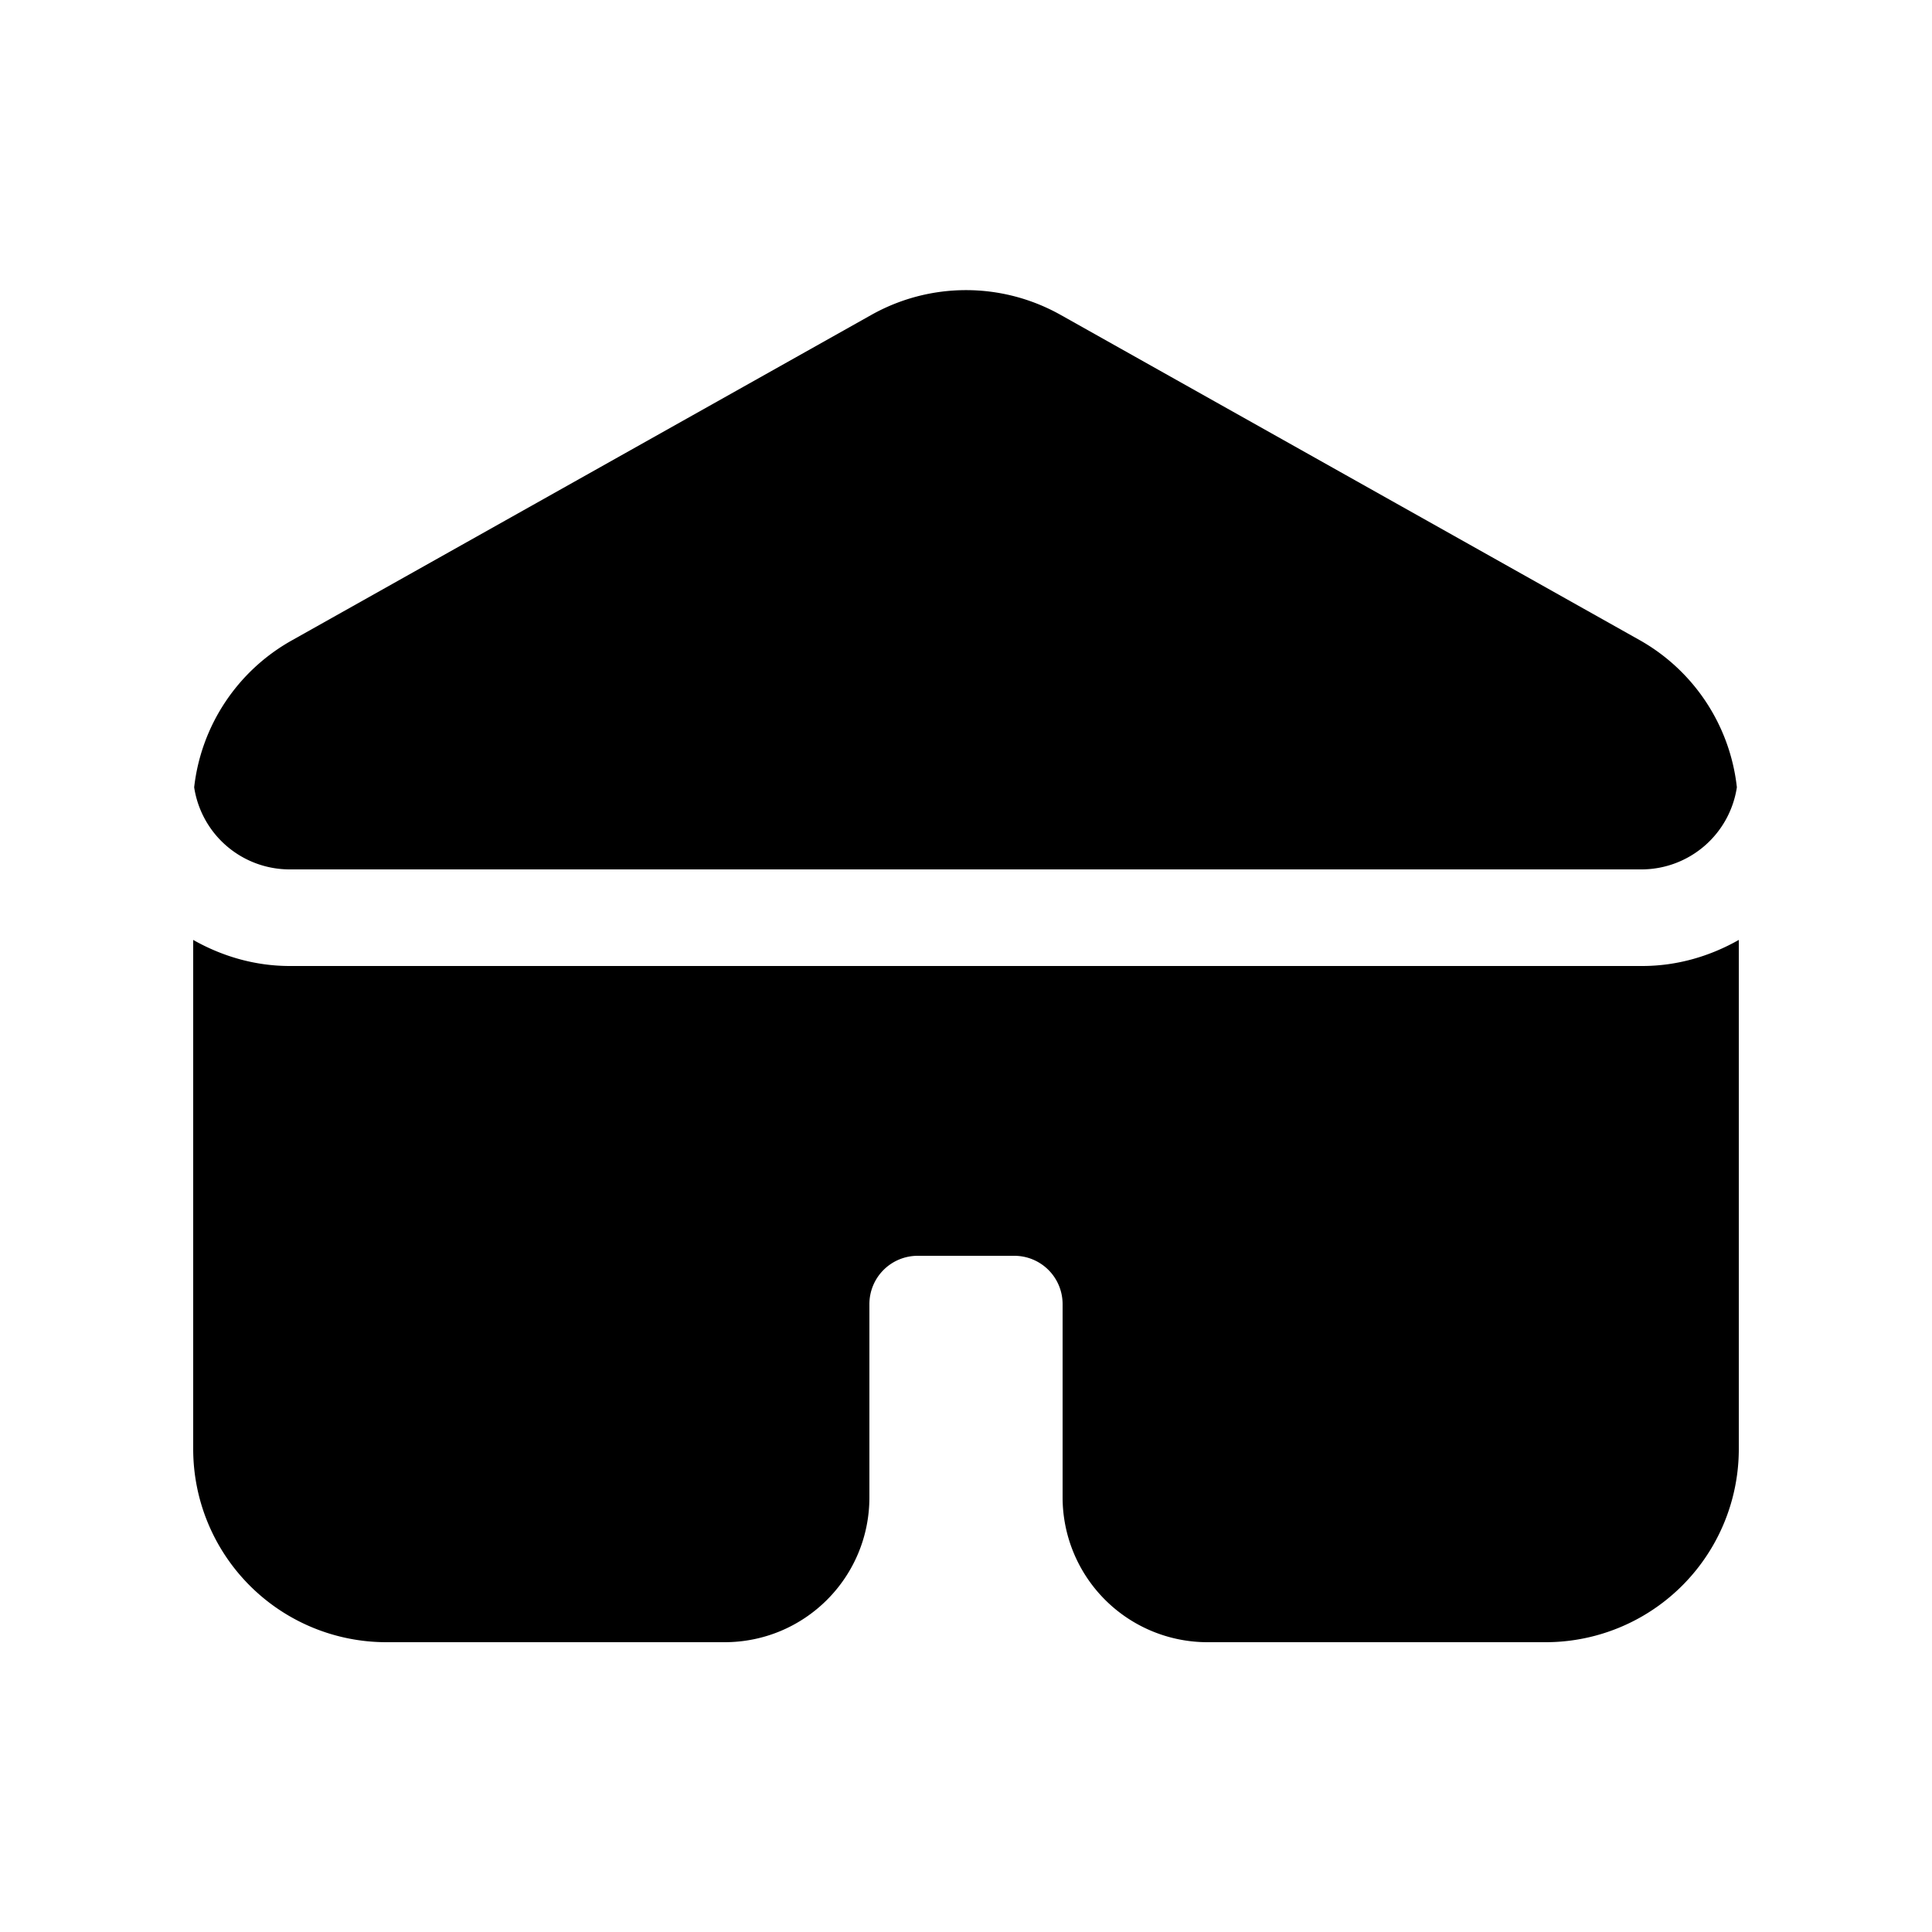 <svg width="20" height="20" viewBox="0 0 20 20" xmlns="http://www.w3.org/2000/svg"><path d="M18 15a2 2 0 0 1-2 2h-3.5a1.5 1.5 0 0 1-1.5-1.5v-2a.5.5 0 0 0-.5-.5h-1a.5.5 0 0 0-.5.5v2c0 .83-.67 1.5-1.5 1.5H4a2 2 0 0 1-2-2V9.73c.3.17.64.27 1 .27h14c.36 0 .7-.1 1-.27V15ZM9.02 3.26a2 2 0 0 1 1.96 0l6 3.37a2 2 0 0 1 1 1.52A1 1 0 0 1 17 9H3a1 1 0 0 1-.99-.85 2 2 0 0 1 1.01-1.52l6-3.37Z"/></svg>